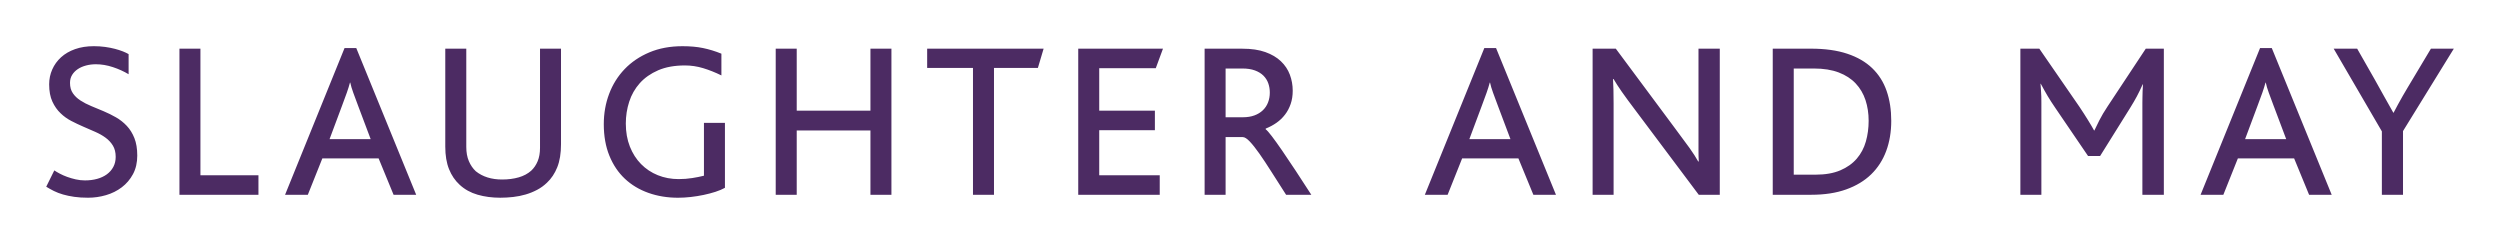 <?xml version="1.0" encoding="UTF-8" standalone="no"?> <svg xmlns:rdf="http://www.w3.org/1999/02/22-rdf-syntax-ns#" xmlns="http://www.w3.org/2000/svg" xmlns:cc="http://creativecommons.org/ns#" xmlns:dc="http://purl.org/dc/elements/1.1/" id="svg2" xml:space="preserve" height="26.317" width="270.62" version="1.1" viewBox="0 0 270.618 26.317"><path id="path88" d="m260.12 14.188v6.899h-2.289v-6.867l-5.214-8.949h2.542l1.893 3.322c0.328 0.583 0.664 1.186 1.009 1.811 0.345 0.626 0.681 1.224 1.01 1.796h0.031c0.149-0.285 0.307-0.585 0.476-0.897 0.17-0.312 0.345-0.625 0.525-0.939 0.18-0.311 0.361-0.619 0.541-0.921s0.349-0.585 0.509-0.85l1.986-3.322h2.48l-5.5 8.918zm-13.98-2.671c-0.212-0.561-0.395-1.055-0.549-1.479-0.154-0.424-0.263-0.789-0.326-1.096h-0.031c-0.085 0.329-0.199 0.694-0.341 1.096-0.144 0.404-0.321 0.885-0.532 1.448l-1.336 3.576h4.451l-1.335-3.545zm3.815 9.57-1.621-3.942h-6.089l-1.574 3.942h-2.464l6.438-15.881h1.272l6.485 15.881h-2.447zm-18.047-0.001v-9.188-0.764c0-0.223 0.002-0.434 0.009-0.635 0.005-0.201 0.01-0.409 0.015-0.62 0.005-0.212 0.019-0.461 0.04-0.748h-0.031c-0.117 0.254-0.226 0.487-0.326 0.7-0.1 0.211-0.204 0.415-0.31 0.611s-0.215 0.39-0.326 0.58c-0.111 0.191-0.236 0.398-0.372 0.62l-3.275 5.246h-1.304l-3.529-5.183c-0.17-0.254-0.324-0.485-0.461-0.691s-0.265-0.411-0.381-0.613c-0.117-0.201-0.236-0.407-0.357-0.62-0.122-0.211-0.253-0.45-0.39-0.715h-0.031c0.021 0.286 0.04 0.535 0.055 0.748 0.016 0.211 0.026 0.421 0.033 0.627 0.005 0.206 0.007 0.427 0.007 0.66v0.843 9.14h-2.274v-15.816h2.051l4.355 6.31c0.34 0.509 0.649 0.991 0.93 1.448 0.281 0.455 0.496 0.821 0.644 1.096h0.033c0.128-0.275 0.307-0.644 0.54-1.105 0.234-0.461 0.53-0.961 0.891-1.502l4.131-6.246h1.956v15.816h-2.321zm-29.632-8.012c0-0.805-0.114-1.552-0.341-2.241-0.229-0.689-0.581-1.288-1.058-1.796-0.477-0.509-1.089-0.906-1.836-1.192-0.748-0.286-1.645-0.429-2.694-0.429h-2.179v11.492h2.353c1.06 0 1.956-0.156 2.688-0.469 0.73-0.312 1.324-0.734 1.78-1.264 0.455-0.53 0.784-1.147 0.985-1.853 0.201-0.704 0.302-1.454 0.302-2.249m2.447 0c0 1.198-0.182 2.289-0.547 3.275-0.366 0.985-0.909 1.827-1.63 2.527-0.72 0.699-1.621 1.242-2.703 1.629-1.08 0.388-2.341 0.58-3.783 0.58h-4.165v-15.816h4.133c1.526 0 2.837 0.182 3.935 0.549 1.096 0.365 1.998 0.887 2.701 1.565 0.705 0.679 1.225 1.5 1.559 2.464 0.334 0.965 0.5 2.041 0.5 3.228m-20.835 8.012-6.804-9.076c-0.339-0.445-0.63-0.835-0.874-1.169-0.244-0.334-0.461-0.636-0.652-0.906-0.19-0.27-0.355-0.514-0.492-0.731s-0.27-0.431-0.398-0.644h-0.064c0.021 0.36 0.037 0.748 0.048 1.161 0.011 0.412 0.016 0.911 0.016 1.494v9.871h-2.272v-15.816h2.511l6.311 8.488c0.37 0.509 0.694 0.946 0.969 1.312 0.276 0.365 0.514 0.689 0.715 0.969 0.201 0.281 0.374 0.536 0.517 0.764 0.142 0.228 0.278 0.453 0.405 0.675h0.064c-0.021-0.37-0.031-0.762-0.031-1.176v-1.494-9.537h2.305v15.816h-2.274zm-21.719-9.569c-0.212-0.561-0.395-1.055-0.549-1.479-0.154-0.424-0.263-0.789-0.325-1.096h-0.033c-0.085 0.329-0.199 0.694-0.341 1.096-0.144 0.404-0.321 0.885-0.532 1.448l-1.336 3.576h4.451l-1.335-3.545zm3.815 9.57-1.621-3.942h-6.089l-1.573 3.942h-2.465l6.438-15.881h1.272l6.485 15.881h-2.447zm-28.53-11.063c0-0.36-0.055-0.696-0.168-1.01-0.11-0.311-0.285-0.588-0.524-0.826s-0.546-0.426-0.922-0.564-0.824-0.207-1.343-0.207h-1.829v5.277h1.86c0.477 0 0.896-0.066 1.256-0.199 0.36-0.131 0.665-0.318 0.914-0.556s0.438-0.521 0.564-0.85c0.128-0.329 0.191-0.684 0.191-1.065m1.765 11.064c-0.573-0.89-1.1-1.718-1.583-2.48s-0.919-1.423-1.311-1.979c-0.393-0.556-0.739-0.994-1.041-1.311-0.301-0.319-0.554-0.477-0.755-0.477h-1.86v6.247h-2.272v-15.816h4.101c0.964 0 1.789 0.121 2.471 0.365 0.684 0.244 1.246 0.575 1.685 0.994 0.44 0.419 0.764 0.904 0.97 1.454 0.206 0.551 0.31 1.129 0.31 1.734 0 0.53-0.074 1.009-0.223 1.438-0.149 0.43-0.352 0.814-0.613 1.153-0.259 0.34-0.566 0.634-0.921 0.882-0.355 0.25-0.745 0.459-1.169 0.627v0.08c0.138 0.096 0.36 0.345 0.667 0.748s0.679 0.919 1.113 1.55c0.435 0.63 0.922 1.356 1.462 2.178 0.541 0.821 1.107 1.692 1.701 2.615h-2.734zm-14.11-13.703h-6.12v4.594h6.025v2.115h-6.025v4.88h6.549v2.114h-8.822v-15.816h9.172l-0.779 2.114zm-12.759-0.032h-4.753v13.734h-2.274v-13.734h-4.96v-2.083h12.606l-0.62 2.083zm-18.127 13.734v-6.963h-7.98v6.963h-2.274v-15.816h2.274v6.707h7.98v-6.707h2.272v15.816h-2.272zm-16.776-0.322c-0.398 0.128-0.825 0.24-1.28 0.336s-0.921 0.171-1.399 0.225c-0.477 0.052-0.932 0.08-1.367 0.08-1.155 0-2.225-0.175-3.21-0.525-0.986-0.35-1.836-0.861-2.553-1.534-0.715-0.672-1.274-1.505-1.676-2.496-0.403-0.99-0.604-2.127-0.604-3.41 0-1.165 0.193-2.259 0.58-3.281 0.386-1.024 0.946-1.916 1.676-2.679 0.733-0.764 1.625-1.367 2.679-1.812 1.055-0.445 2.25-0.667 3.585-0.667 0.412 0 0.802 0.016 1.167 0.048 0.366 0.031 0.716 0.083 1.05 0.151s0.665 0.154 0.994 0.254c0.329 0.101 0.662 0.22 1.001 0.357v2.353c-0.669-0.328-1.326-0.59-1.974-0.786-0.647-0.196-1.306-0.294-1.975-0.294-1.125 0-2.09 0.175-2.897 0.524-0.806 0.349-1.47 0.815-1.99 1.396-0.52 0.583-0.902 1.252-1.146 2.009-0.244 0.757-0.366 1.542-0.366 2.357 0 0.921 0.146 1.752 0.438 2.493 0.292 0.741 0.696 1.374 1.211 1.897 0.515 0.524 1.12 0.926 1.815 1.206 0.696 0.28 1.448 0.421 2.254 0.421 0.51 0 1.001-0.037 1.474-0.113 0.472-0.074 0.894-0.159 1.266-0.254v-5.723h2.272v7.034c-0.286 0.16-0.627 0.304-1.025 0.432m-17.125-2.658c-0.27 0.674-0.644 1.232-1.12 1.677-0.319 0.307-0.674 0.564-1.066 0.77-0.391 0.207-0.805 0.374-1.239 0.501-0.435 0.128-0.886 0.217-1.351 0.27-0.466 0.052-0.934 0.08-1.399 0.08-0.88 0-1.696-0.109-2.449-0.326-0.752-0.217-1.399-0.575-1.939-1.073-0.499-0.456-0.882-1.02-1.153-1.694-0.271-0.672-0.406-1.486-0.406-2.44v-10.602h2.274v10.635c0 0.594 0.092 1.107 0.279 1.541 0.185 0.435 0.436 0.8 0.754 1.097 0.743 0.594 1.691 0.89 2.846 0.89 0.657 0 1.252-0.077 1.789-0.231 0.535-0.152 0.988-0.394 1.359-0.723 0.296-0.276 0.53-0.618 0.699-1.025 0.17-0.409 0.255-0.887 0.255-1.439v-10.746h2.272v10.349c0 0.985-0.135 1.815-0.405 2.487m-21.533-6.587c-0.212-0.561-0.395-1.055-0.549-1.479-0.154-0.424-0.263-0.789-0.325-1.096h-0.033c-0.085 0.329-0.199 0.694-0.341 1.096-0.144 0.404-0.321 0.885-0.532 1.448l-1.336 3.576h4.451l-1.335-3.545zm3.815 9.57-1.621-3.942h-6.089l-1.574 3.942h-2.464l6.439-15.881h1.271l6.485 15.881h-2.447zm-23.18-0.001v-15.816h2.272v13.702h6.28v2.114h-8.553zm-4.565-4.26c0 0.774-0.154 1.446-0.461 2.019-0.307 0.573-0.713 1.049-1.216 1.431-0.502 0.381-1.073 0.665-1.709 0.85-0.635 0.185-1.281 0.278-1.939 0.278-0.551 0-1.049-0.031-1.494-0.095s-0.851-0.149-1.216-0.254c-0.366-0.106-0.698-0.234-0.994-0.381-0.296-0.149-0.573-0.302-0.826-0.461l0.874-1.765c0.159 0.106 0.357 0.223 0.596 0.35s0.502 0.244 0.795 0.35c0.291 0.105 0.601 0.196 0.93 0.27 0.328 0.074 0.661 0.111 1.001 0.111 0.476 0 0.916-0.056 1.319-0.168 0.404-0.111 0.752-0.275 1.05-0.492 0.296-0.217 0.53-0.485 0.699-0.802 0.17-0.318 0.255-0.677 0.255-1.081 0-0.487-0.101-0.895-0.302-1.224-0.201-0.329-0.464-0.613-0.786-0.85-0.324-0.239-0.698-0.451-1.121-0.636-0.424-0.185-0.856-0.374-1.295-0.565-0.44-0.19-0.875-0.396-1.304-0.619-0.43-0.224-0.814-0.499-1.153-0.828-0.36-0.339-0.657-0.76-0.89-1.264-0.234-0.502-0.35-1.125-0.35-1.867 0-0.573 0.111-1.11 0.334-1.614 0.223-0.502 0.54-0.943 0.954-1.319 0.414-0.376 0.919-0.67 1.518-0.882s1.275-0.318 2.027-0.318c0.424 0 0.829 0.026 1.216 0.079 0.386 0.054 0.741 0.122 1.065 0.207 0.323 0.085 0.611 0.177 0.866 0.278 0.254 0.101 0.461 0.199 0.62 0.294v2.179c-0.509-0.307-1.076-0.565-1.701-0.771-0.625-0.207-1.24-0.31-1.844-0.31-0.371 0-0.726 0.045-1.065 0.135-0.34 0.09-0.636 0.22-0.89 0.39-0.255 0.169-0.459 0.379-0.613 0.627s-0.23 0.537-0.23 0.866c0 0.445 0.102 0.819 0.31 1.12 0.206 0.302 0.481 0.565 0.826 0.787 0.344 0.223 0.734 0.424 1.169 0.604 0.434 0.18 0.879 0.366 1.335 0.556 0.455 0.191 0.9 0.411 1.335 0.66s0.824 0.556 1.169 0.922c0.344 0.365 0.62 0.807 0.826 1.326 0.206 0.52 0.31 1.145 0.31 1.876" fill="#4c2b63"></path></svg> 
